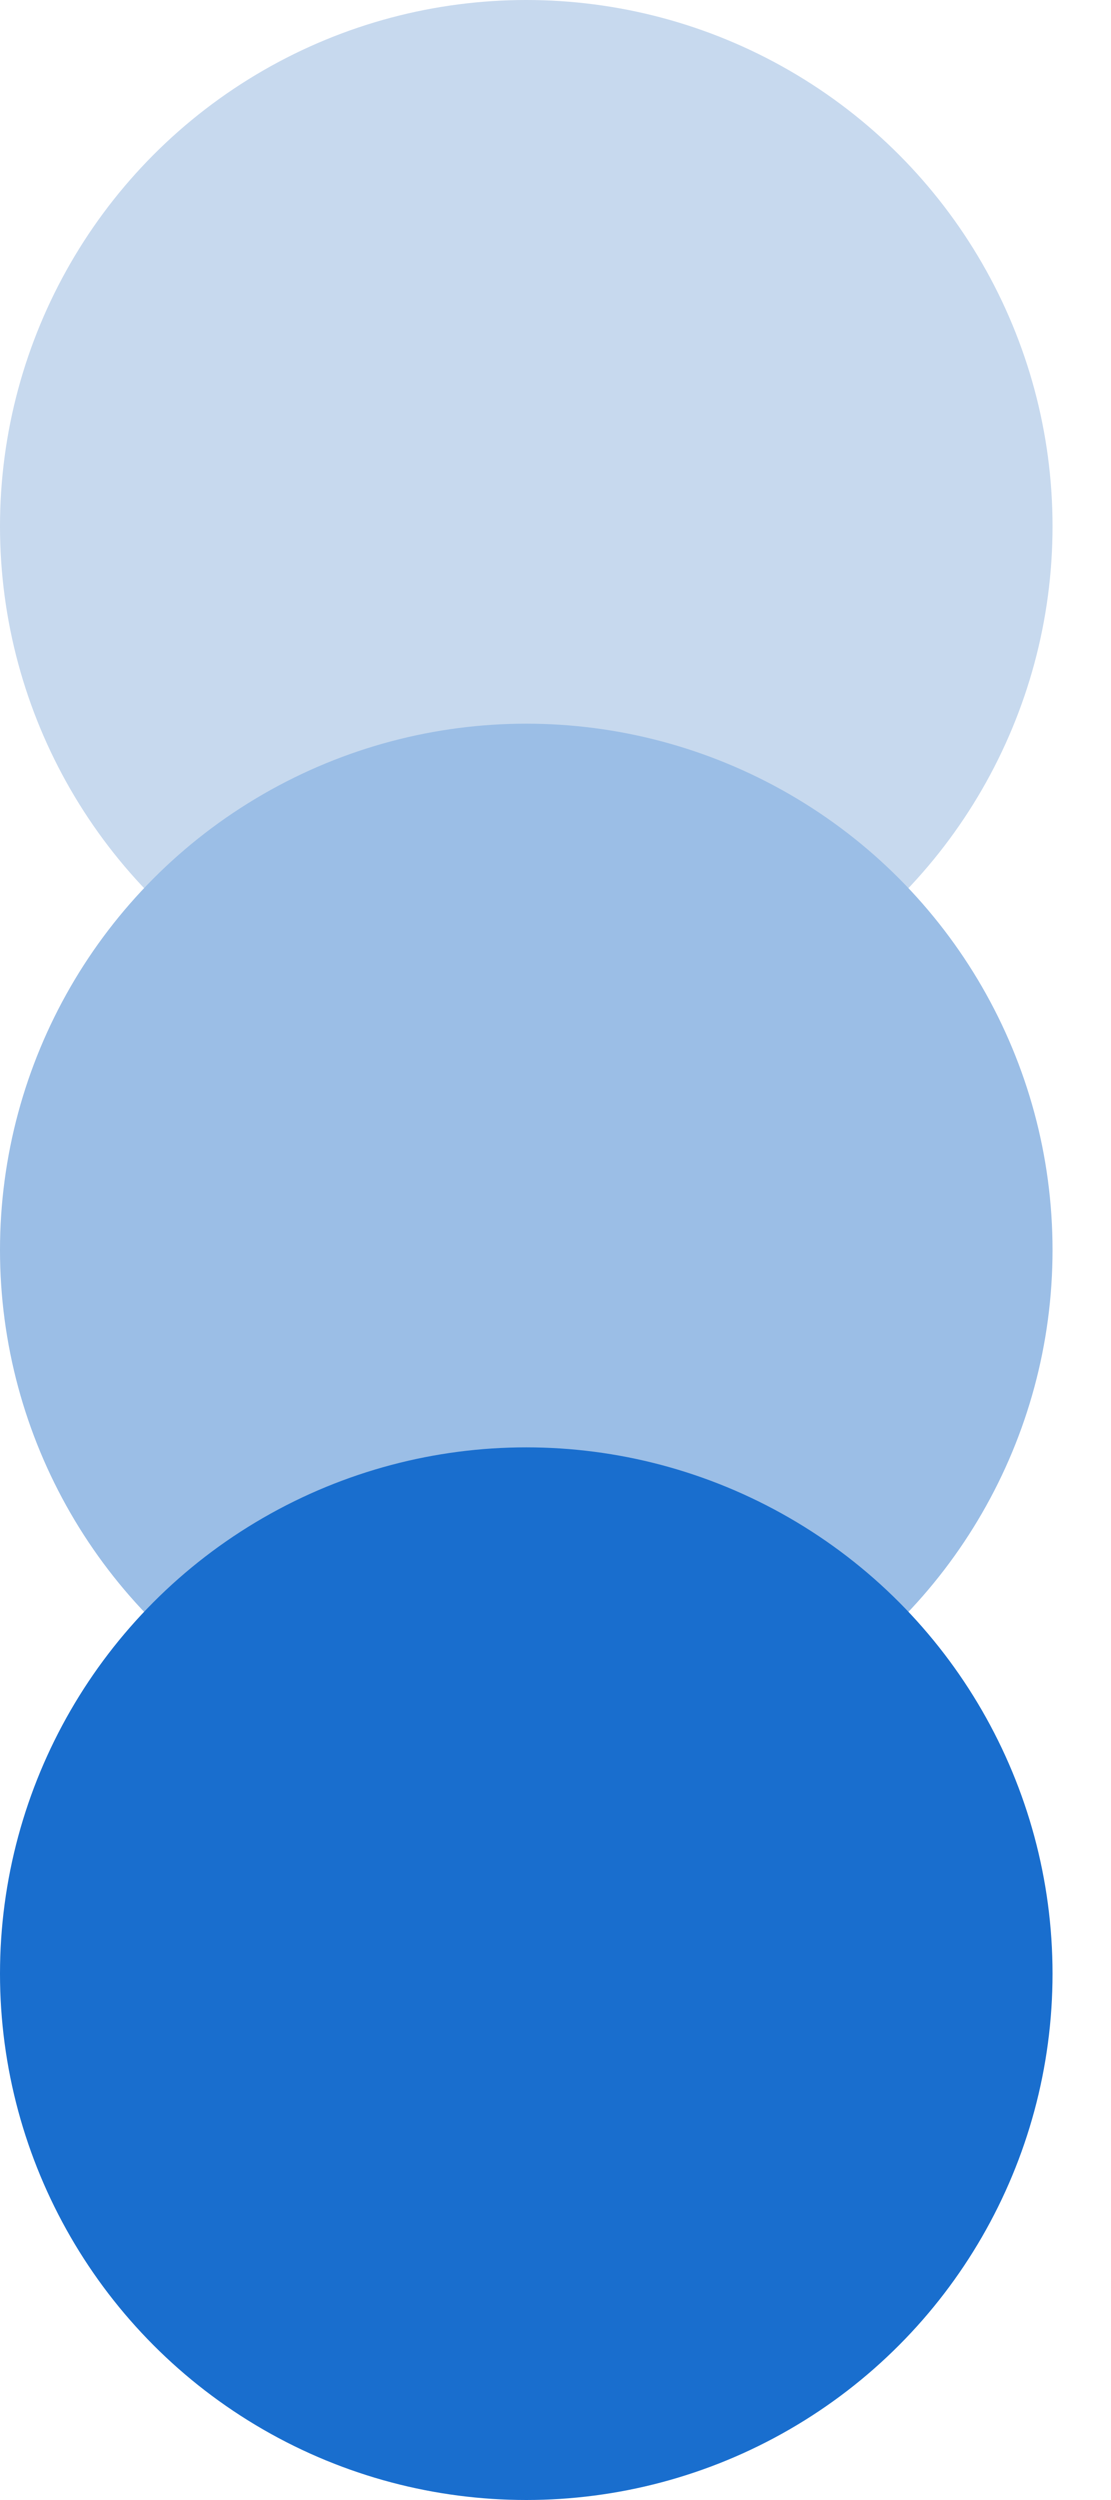 <?xml version="1.0" encoding="UTF-8"?> <svg xmlns="http://www.w3.org/2000/svg" width="16" height="36" viewBox="0 0 16 36" fill="none"><circle cx="7.579" cy="7.579" r="7.579" fill="#C7D9EE"></circle><circle cx="7.579" cy="18" r="7.579" fill="#9BBEE6"></circle><circle cx="7.579" cy="28.421" r="7.579" fill="#196ECE"></circle></svg> 